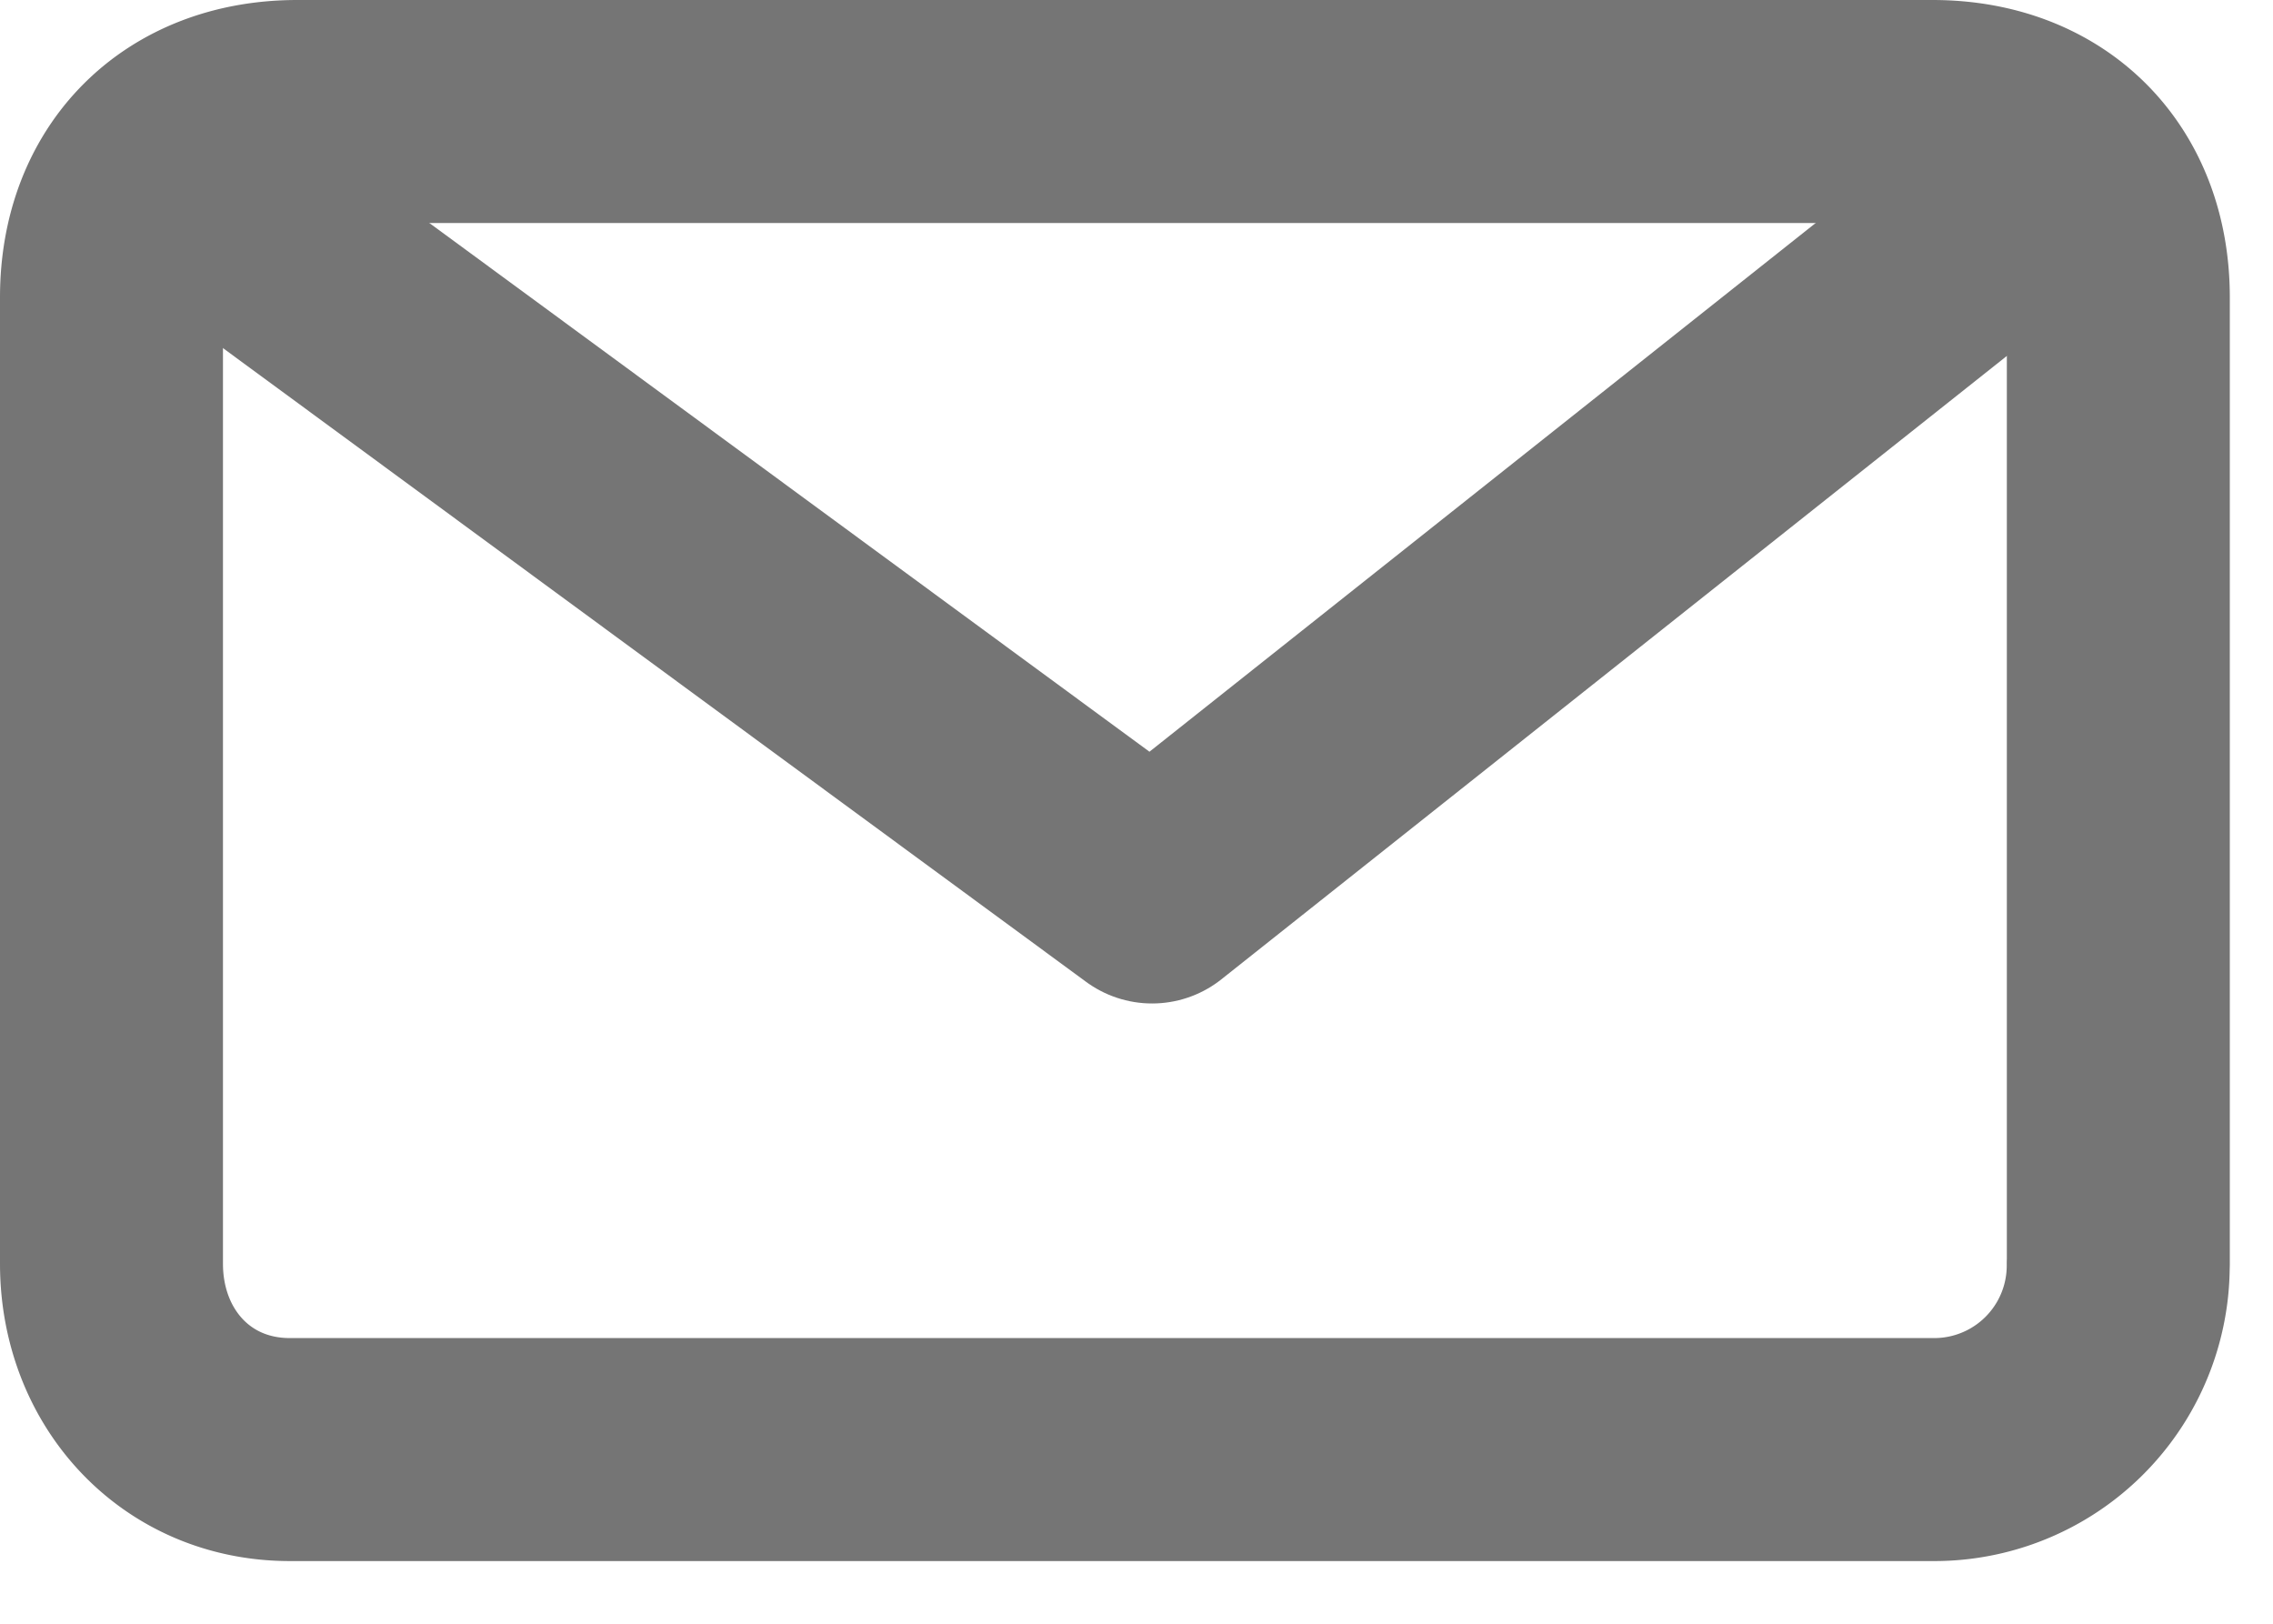 <svg width="21" height="15" fill="none" xmlns="http://www.w3.org/2000/svg"><path d="M19.57 11.674a1.7 1.7 0 0 1-1.716 1.717H2.678c-.961 0-1.648-.756-1.648-1.717V2.747c0-1.03.687-1.717 1.717-1.717h15.107c1.03 0 1.717.687 1.717 1.717v8.927z" stroke="#757575" stroke-width="2.06" stroke-miterlimit="10" stroke-linecap="round" stroke-linejoin="round"/><path d="M19.125 1.51l-8.481 6.73-9.167-6.73" stroke="#757575" stroke-width="2.06" stroke-miterlimit="10" stroke-linejoin="round"/></svg>